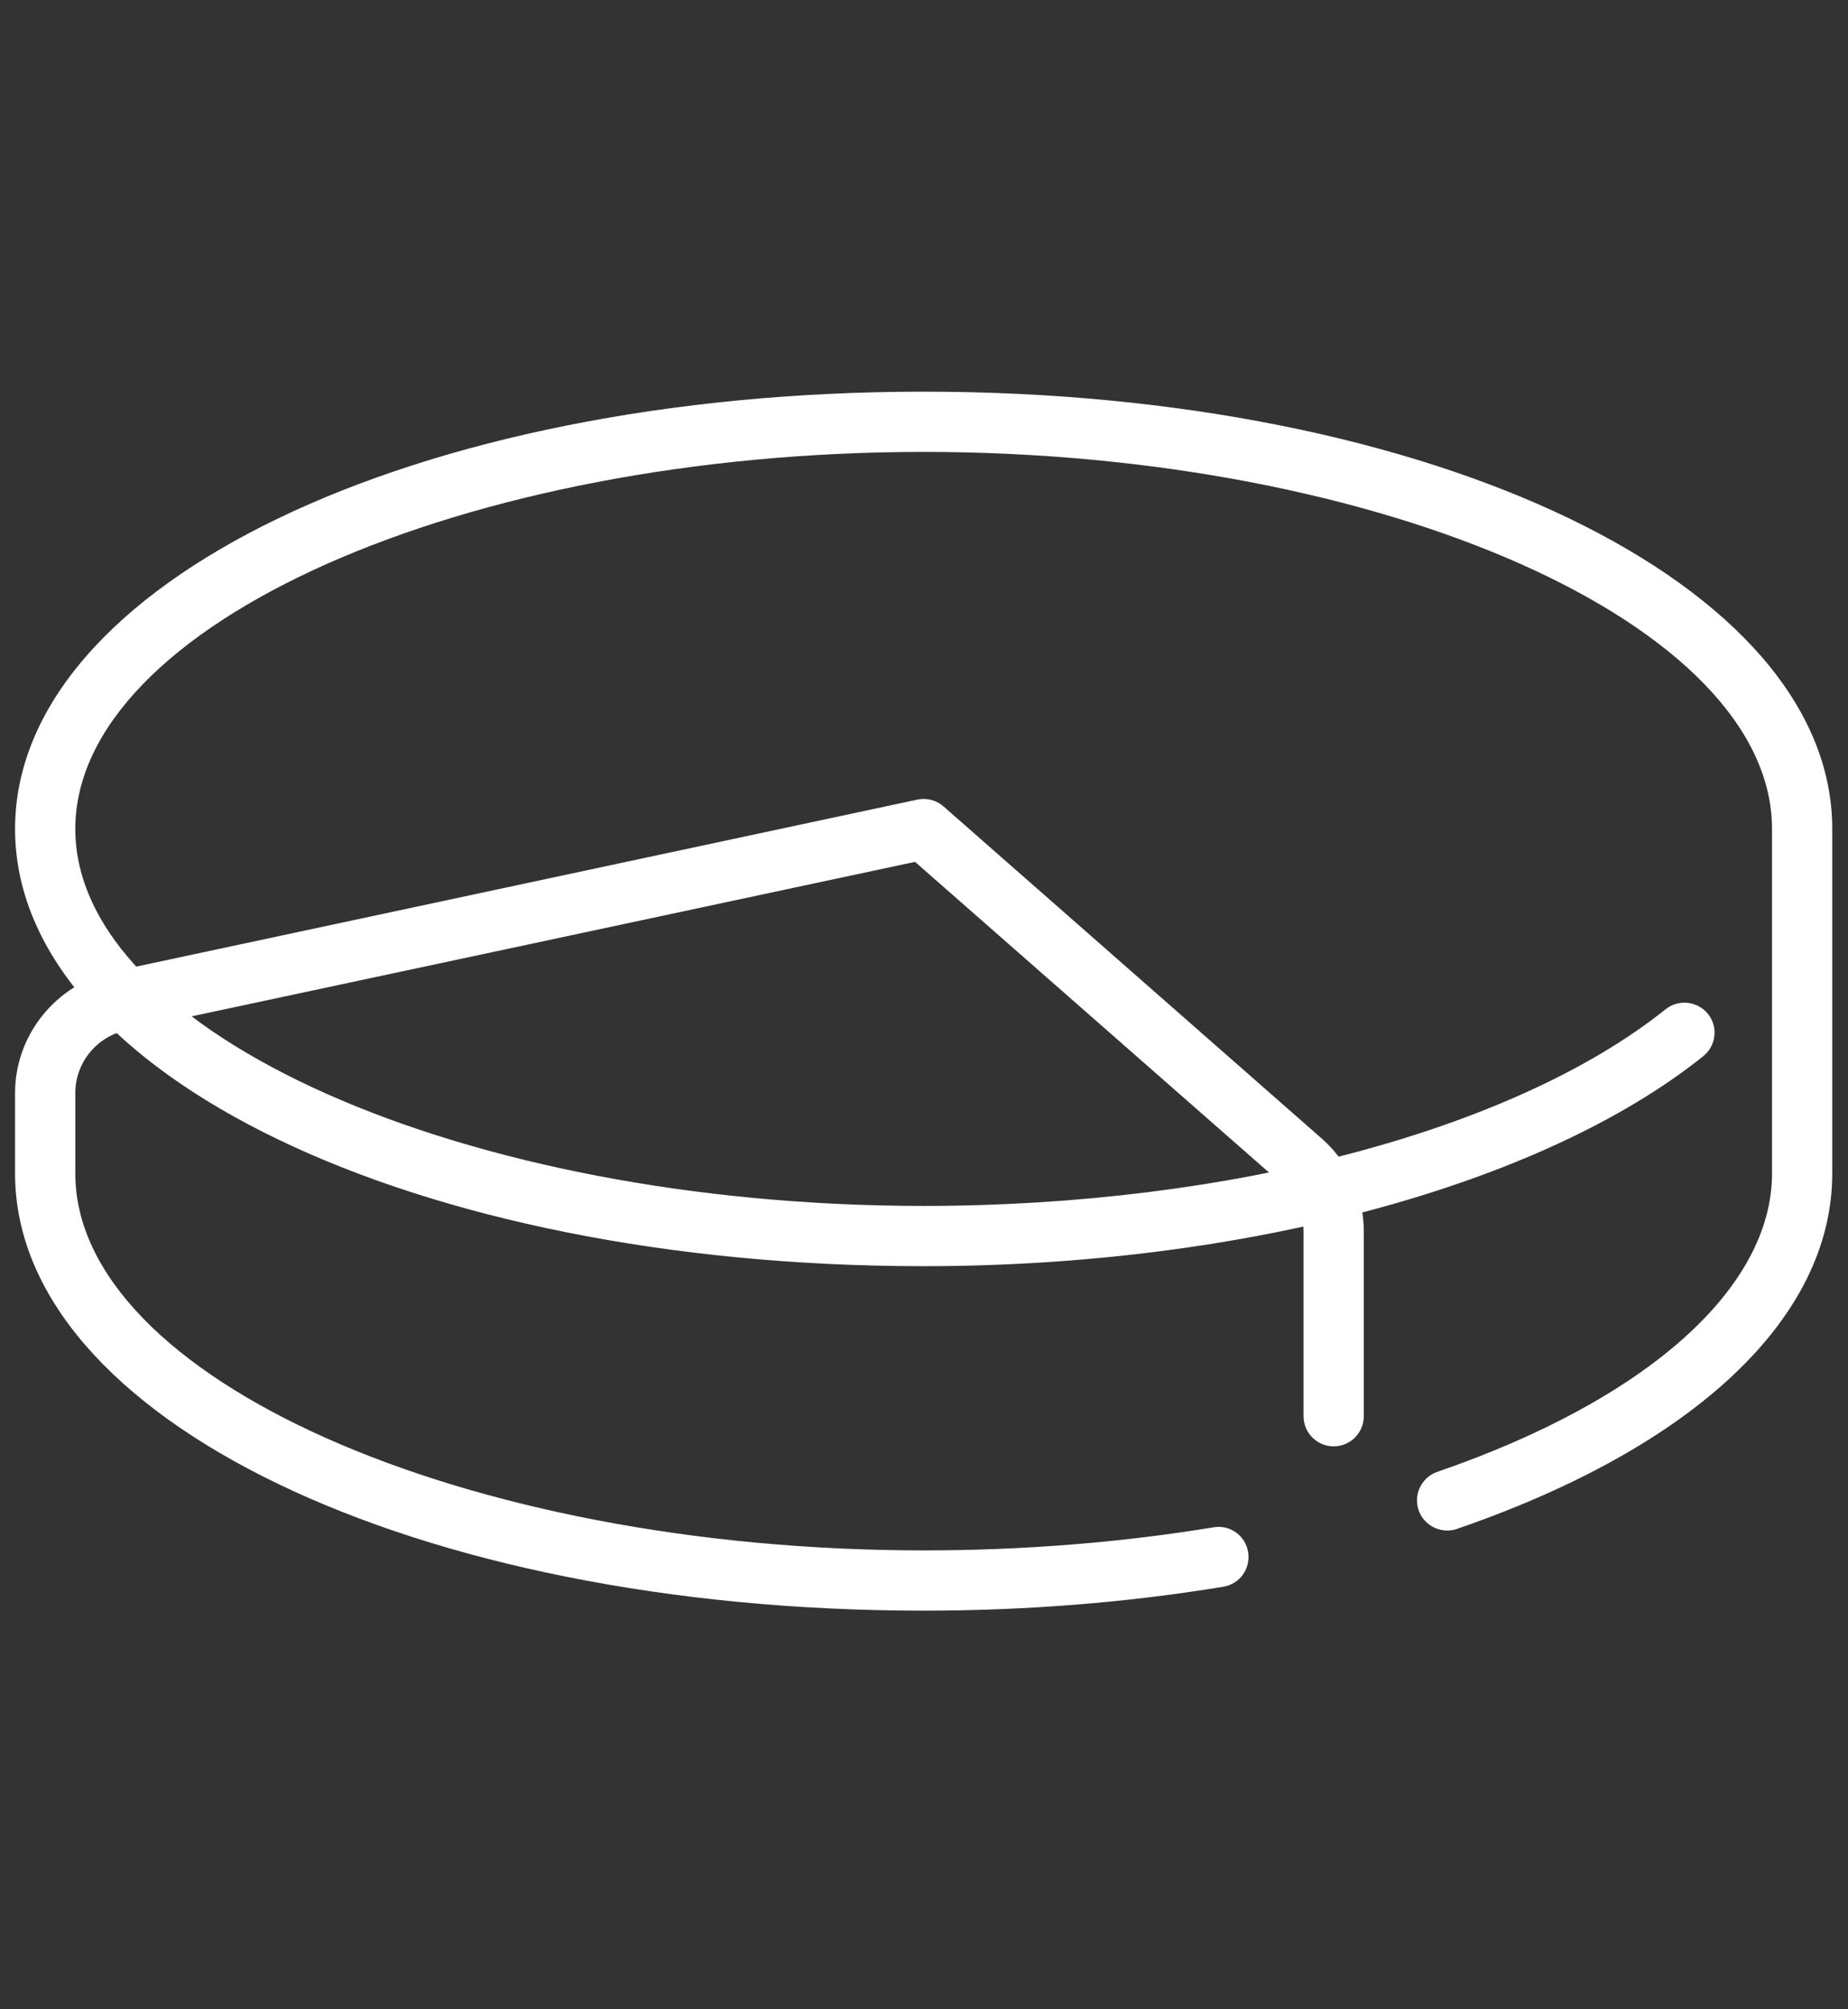 <svg width="288" height="313" viewBox="0 0 288 313" fill="none" xmlns="http://www.w3.org/2000/svg">
<rect x="0" y="0" width="288" height="313" fill="#333333" stroke="none"/>
<path d="M225.526 238.45C223.586 238.45 221.771 237.229 221.083 235.289C220.238 232.848 221.552 230.157 223.993 229.312C256.663 218.078 276.158 200.68 276.158 182.811V129.145C276.158 97.32 215.607 70.408 143.946 70.408C72.286 70.408 11.735 97.32 11.735 129.145C11.735 160.969 72.286 187.881 143.946 187.881C191.605 187.881 235.916 176.146 259.573 157.245C261.607 155.618 264.548 155.962 266.175 157.965C267.803 159.999 267.459 162.941 265.424 164.568C240.203 184.752 193.639 197.269 143.946 197.269C64.526 197.269 2.347 167.353 2.347 129.145C2.347 90.936 64.557 61.02 143.946 61.02C223.336 61.02 285.546 90.936 285.546 129.145V182.811C285.546 205.217 264.235 225.401 227.06 238.2C226.559 238.387 226.027 238.45 225.526 238.45Z" fill="#fff"/>
<path d="M143.946 250.936C64.526 250.936 2.347 221.02 2.347 182.811V170.263C2.347 161.22 8.793 153.271 17.649 151.362L142.976 124.576C144.416 124.263 145.949 124.67 147.044 125.64L205.968 177.367C208.037 179.177 209.695 181.41 210.828 183.914C211.962 186.419 212.545 189.137 212.54 191.886V220.644C212.54 223.242 210.443 225.338 207.846 225.338C205.249 225.338 203.152 223.242 203.152 220.644V191.886C203.152 189.039 201.932 186.316 199.773 184.439L142.601 134.277L19.621 160.531C17.395 161.013 15.4 162.241 13.966 164.01C12.532 165.78 11.745 167.986 11.735 170.263V182.811C11.735 214.636 72.286 241.548 143.946 241.548C159.468 241.548 174.676 240.327 189.133 237.949C191.699 237.511 194.109 239.263 194.515 241.829C194.922 244.395 193.201 246.805 190.635 247.212C175.646 249.684 159.937 250.936 143.915 250.936H143.946Z" fill="#fff"/>
</svg>
